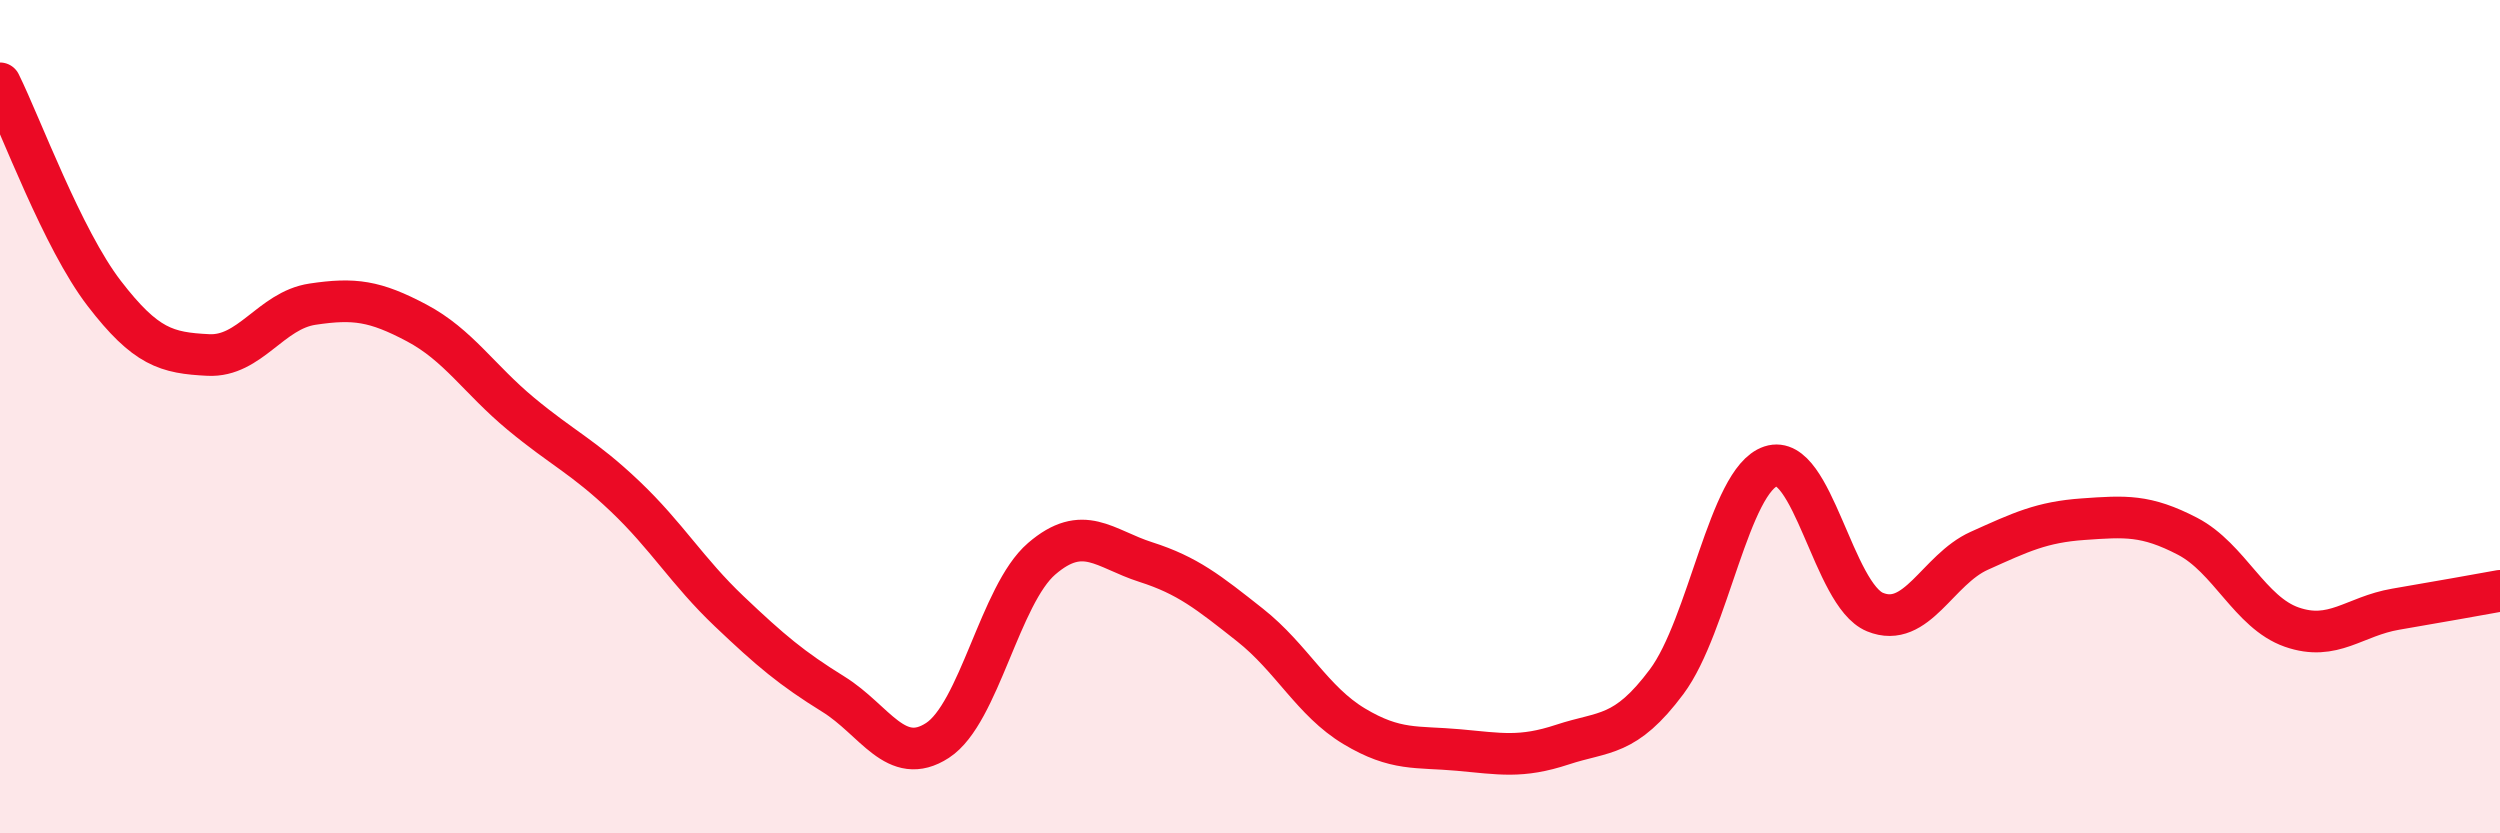 
    <svg width="60" height="20" viewBox="0 0 60 20" xmlns="http://www.w3.org/2000/svg">
      <path
        d="M 0,2 C 0.5,3.01 1.5,5.74 2.5,7.04 C 3.5,8.34 4,8.47 5,8.52 C 6,8.57 6.5,7.45 7.5,7.3 C 8.5,7.15 9,7.22 10,7.75 C 11,8.28 11.5,9.1 12.5,9.93 C 13.5,10.76 14,10.96 15,11.91 C 16,12.86 16.5,13.72 17.5,14.67 C 18.5,15.62 19,16.04 20,16.66 C 21,17.28 21.5,18.42 22.5,17.77 C 23.5,17.12 24,14.27 25,13.41 C 26,12.55 26.5,13.17 27.5,13.49 C 28.5,13.81 29,14.21 30,15 C 31,15.79 31.5,16.83 32.5,17.43 C 33.5,18.03 34,17.91 35,18 C 36,18.09 36.5,18.2 37.5,17.87 C 38.5,17.54 39,17.7 40,16.36 C 41,15.02 41.5,11.52 42.5,11.19 C 43.5,10.86 44,14.28 45,14.69 C 46,15.1 46.5,13.67 47.5,13.22 C 48.5,12.77 49,12.53 50,12.46 C 51,12.39 51.5,12.35 52.5,12.87 C 53.5,13.39 54,14.7 55,15.05 C 56,15.4 56.5,14.79 57.5,14.62 C 58.5,14.45 59.5,14.27 60,14.18L60 20L0 20Z"
        fill="#EB0A25"
        opacity="0.1"
        stroke-linecap="round"
        stroke-linejoin="round"
      />
      <path
        d="M 0,2 C 0.5,3.01 1.5,5.74 2.5,7.04 C 3.5,8.34 4,8.47 5,8.52 C 6,8.57 6.5,7.45 7.5,7.3 C 8.5,7.15 9,7.22 10,7.75 C 11,8.28 11.5,9.1 12.5,9.93 C 13.5,10.76 14,10.96 15,11.91 C 16,12.86 16.5,13.72 17.5,14.67 C 18.5,15.62 19,16.04 20,16.66 C 21,17.28 21.5,18.42 22.5,17.77 C 23.5,17.12 24,14.27 25,13.41 C 26,12.55 26.5,13.17 27.5,13.49 C 28.5,13.81 29,14.21 30,15 C 31,15.79 31.5,16.83 32.5,17.43 C 33.5,18.03 34,17.91 35,18 C 36,18.09 36.5,18.2 37.5,17.87 C 38.5,17.54 39,17.7 40,16.36 C 41,15.02 41.5,11.52 42.5,11.19 C 43.5,10.86 44,14.28 45,14.69 C 46,15.1 46.5,13.67 47.5,13.22 C 48.5,12.77 49,12.53 50,12.46 C 51,12.39 51.5,12.35 52.5,12.87 C 53.5,13.39 54,14.7 55,15.05 C 56,15.4 56.5,14.79 57.5,14.62 C 58.5,14.45 59.5,14.27 60,14.18"
        stroke="#EB0A25"
        stroke-width="1"
        fill="none"
        stroke-linecap="round"
        stroke-linejoin="round"
      />
    </svg>
  